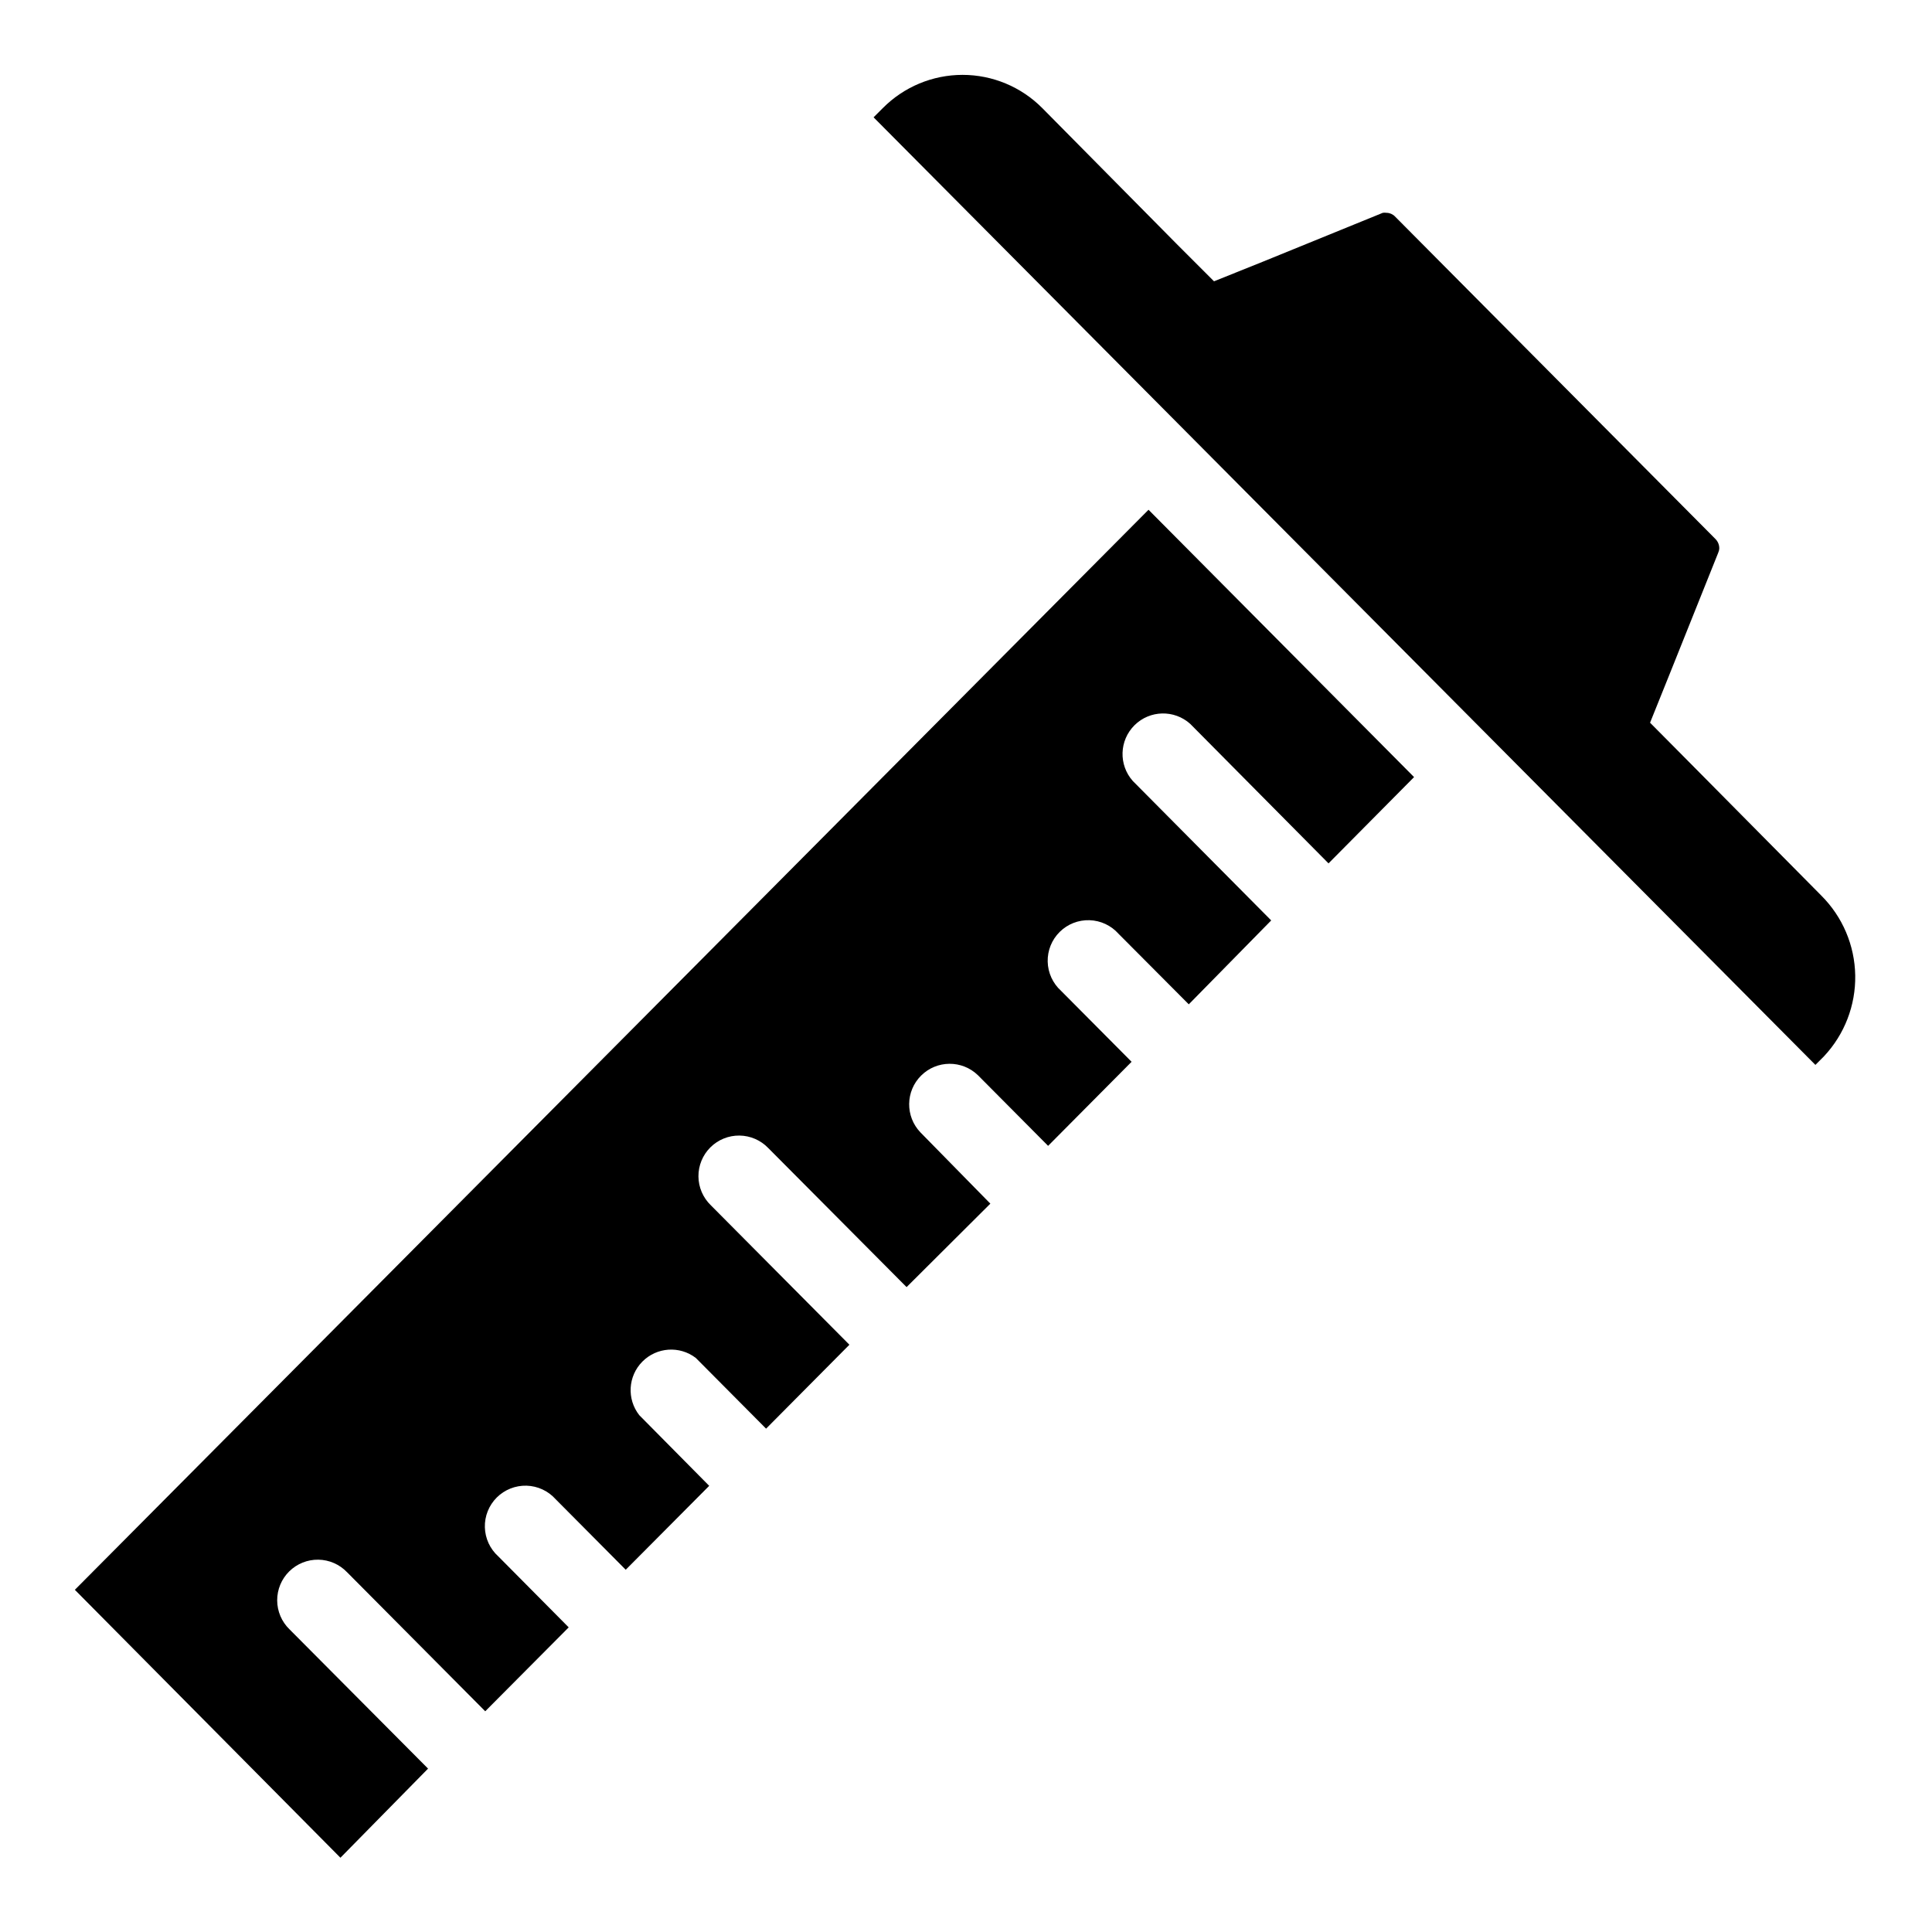 <?xml version="1.0" encoding="UTF-8"?>
<!-- Uploaded to: ICON Repo, www.iconrepo.com, Generator: ICON Repo Mixer Tools -->
<svg fill="#000000" width="800px" height="800px" version="1.1" viewBox="144 144 512 512" xmlns="http://www.w3.org/2000/svg">
 <g>
  <path d="m448.37 279.09 70.375 70.848-22.672 22.867-36.641-36.961c-4.234-3.824-10.723-3.672-14.773 0.348-4.051 4.019-4.254 10.504-0.461 14.77l36.684 36.961-21.844 22.234-18.617-18.695c-1.961-2.207-4.746-3.508-7.695-3.598-2.949-0.094-5.809 1.031-7.902 3.109-2.098 2.082-3.246 4.93-3.176 7.879 0.07 2.953 1.352 5.746 3.539 7.723l18.695 18.812-22.121 22.277-18.617-18.734 0.004 0.004c-4.211-4.062-10.895-4.016-15.043 0.113-4.148 4.125-4.231 10.809-0.191 15.039l18.539 18.895-22.199 22.117-36.645-36.84c-1.992-2.086-4.746-3.285-7.633-3.32-2.887-0.039-5.668 1.09-7.715 3.125s-3.188 4.812-3.168 7.699c0.023 2.887 1.207 5.644 3.285 7.648l36.723 36.961-22.082 22.238-18.617-18.734c-4.293-3.293-10.367-2.875-14.172 0.969-3.809 3.848-4.16 9.922-0.824 14.184l18.539 18.734-22.121 22.238-18.578-18.695c-1.965-2.199-4.754-3.496-7.703-3.582-2.949-0.082-5.809 1.051-7.898 3.133-2.09 2.086-3.231 4.938-3.152 7.891 0.078 2.949 1.363 5.738 3.562 7.711l18.656 18.812-22.121 22.238-36.605-36.84v0.004c-1.988-2.094-4.738-3.297-7.621-3.34-2.887-0.043-5.672 1.078-7.723 3.109-2.051 2.027-3.199 4.801-3.188 7.688 0.016 2.887 1.188 5.644 3.262 7.656l36.723 36.918-23.223 23.617-70.379-71.004z"/>
  <path d="m627.38 423.93-2.281 2.281-249.59-251.12 2.441-2.441v0.004c5.586-5.641 13.199-8.812 21.137-8.812s15.547 3.172 21.137 8.812l35.426 35.816 10.078 10.078 13.227-5.312 31.488-12.832-0.008-0.004c0.34-0.051 0.688-0.051 1.023 0 0.832 0.012 1.625 0.352 2.207 0.945l84.938 85.488v0.004c0.672 0.664 1.039 1.574 1.023 2.516-0.027 0.426-0.137 0.84-0.316 1.223l-12.754 31.844-5.273 13.105 9.957 10.035 35.426 35.777v0.004c5.633 5.613 8.855 13.199 8.988 21.148 0.133 7.949-2.836 15.641-8.277 21.438z"/>
 </g>
</svg>
